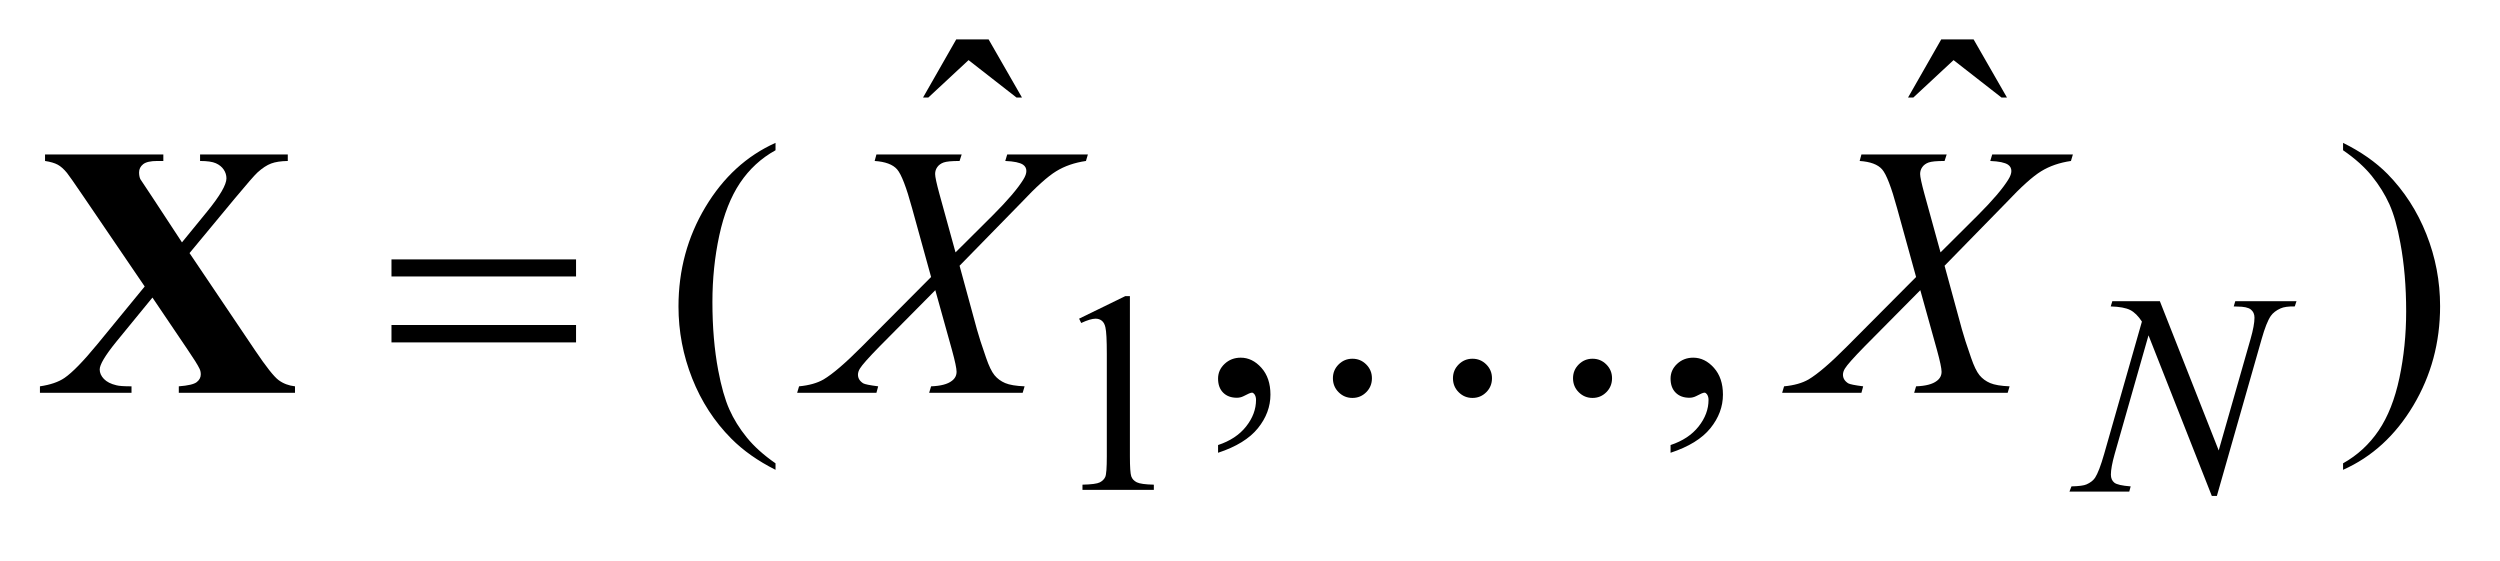 <?xml version="1.0" encoding="UTF-8"?>
<!DOCTYPE svg PUBLIC '-//W3C//DTD SVG 1.0//EN'
          'http://www.w3.org/TR/2001/REC-SVG-20010904/DTD/svg10.dtd'>
<svg stroke-dasharray="none" shape-rendering="auto" xmlns="http://www.w3.org/2000/svg" font-family="'Dialog'" text-rendering="auto" width="98" fill-opacity="1" color-interpolation="auto" color-rendering="auto" preserveAspectRatio="xMidYMid meet" font-size="12px" viewBox="0 0 98 22" fill="black" xmlns:xlink="http://www.w3.org/1999/xlink" stroke="black" image-rendering="auto" stroke-miterlimit="10" stroke-linecap="square" stroke-linejoin="miter" font-style="normal" stroke-width="1" height="22" stroke-dashoffset="0" font-weight="normal" stroke-opacity="1"
><!--Generated by the Batik Graphics2D SVG Generator--><defs id="genericDefs"
  /><g
  ><defs id="defs1"
    ><clipPath clipPathUnits="userSpaceOnUse" id="clipPath1"
      ><path d="M1.058 2.169 L62.966 2.169 L62.966 15.601 L1.058 15.601 L1.058 2.169 Z"
      /></clipPath
      ><clipPath clipPathUnits="userSpaceOnUse" id="clipPath2"
      ><path d="M33.917 69.285 L33.917 498.433 L2018.145 498.433 L2018.145 69.285 Z"
      /></clipPath
    ></defs
    ><g transform="scale(1.576,1.576) translate(-1.058,-2.169) matrix(0.031,0,0,0.031,0,0)"
    ><path d="M899.953 325.656 L937.016 307.562 L940.719 307.562 L940.719 436.156 Q940.719 448.969 941.789 452.109 Q942.859 455.25 946.227 456.938 Q949.594 458.625 959.922 458.844 L959.922 463 L902.656 463 L902.656 458.844 Q913.438 458.625 916.578 456.992 Q919.719 455.359 920.953 452.609 Q922.188 449.859 922.188 436.156 L922.188 353.953 Q922.188 337.328 921.062 332.609 Q920.281 329.016 918.203 327.336 Q916.125 325.656 913.203 325.656 Q909.047 325.656 901.641 329.125 L899.953 325.656 Z" stroke="none" clip-path="url(#clipPath2)"
    /></g
    ><g transform="matrix(0.049,0,0,0.049,-1.667,-3.417)"
    ><path d="M799.016 101.234 L824.891 101.234 L851.609 147.781 L847.25 147.781 L808.859 117.828 L776.656 147.781 L772.438 147.781 L799.016 101.234 ZM1587.016 101.234 L1612.891 101.234 L1639.609 147.781 L1635.25 147.781 L1596.859 117.828 L1564.656 147.781 L1560.438 147.781 L1587.016 101.234 Z" stroke="none" clip-path="url(#clipPath2)"
    /></g
    ><g transform="matrix(0.049,0,0,0.049,-1.667,-3.417)"
    ><path d="M654.438 440.391 L654.438 445.594 Q633.203 434.906 619 420.562 Q598.75 400.172 587.781 372.469 Q576.812 344.766 576.812 314.953 Q576.812 271.359 598.328 235.43 Q619.844 199.5 654.438 184.031 L654.438 189.938 Q637.141 199.5 626.031 216.094 Q614.922 232.688 609.438 258.141 Q603.953 283.594 603.953 311.297 Q603.953 341.391 608.594 366 Q612.25 385.406 617.453 397.148 Q622.656 408.891 631.445 419.719 Q640.234 430.547 654.438 440.391 ZM1008.469 431.953 L1008.469 425.766 Q1022.953 420.984 1030.898 410.93 Q1038.844 400.875 1038.844 389.625 Q1038.844 386.953 1037.578 385.125 Q1036.594 383.859 1035.609 383.859 Q1034.062 383.859 1028.859 386.672 Q1026.328 387.938 1023.516 387.938 Q1016.625 387.938 1012.547 383.859 Q1008.469 379.781 1008.469 372.609 Q1008.469 365.719 1013.742 360.797 Q1019.016 355.875 1026.609 355.875 Q1035.891 355.875 1043.133 363.961 Q1050.375 372.047 1050.375 385.406 Q1050.375 399.891 1040.32 412.336 Q1030.266 424.781 1008.469 431.953 ZM1370.469 431.953 L1370.469 425.766 Q1384.953 420.984 1392.898 410.93 Q1400.844 400.875 1400.844 389.625 Q1400.844 386.953 1399.578 385.125 Q1398.594 383.859 1397.609 383.859 Q1396.062 383.859 1390.859 386.672 Q1388.328 387.938 1385.516 387.938 Q1378.625 387.938 1374.547 383.859 Q1370.469 379.781 1370.469 372.609 Q1370.469 365.719 1375.742 360.797 Q1381.016 355.875 1388.609 355.875 Q1397.891 355.875 1405.133 363.961 Q1412.375 372.047 1412.375 385.406 Q1412.375 399.891 1402.32 412.336 Q1392.266 424.781 1370.469 431.953 ZM1908.469 189.938 L1908.469 184.031 Q1929.844 194.578 1944.047 208.922 Q1964.156 229.453 1975.125 257.086 Q1986.094 284.719 1986.094 314.672 Q1986.094 358.266 1964.648 394.195 Q1943.203 430.125 1908.469 445.594 L1908.469 440.391 Q1925.766 430.688 1936.945 414.164 Q1948.125 397.641 1953.539 372.117 Q1958.953 346.594 1958.953 318.891 Q1958.953 288.938 1954.312 264.188 Q1950.797 244.781 1945.523 233.109 Q1940.25 221.438 1931.531 210.609 Q1922.812 199.781 1908.469 189.938 Z" stroke="none" clip-path="url(#clipPath2)"
    /></g
    ><g transform="matrix(0.049,0,0,0.049,-1.667,-3.417)"
    ><path d="M1761.922 310.719 L1808.984 430.094 L1834.469 340.922 Q1837.609 329.922 1837.609 323.859 Q1837.609 319.703 1834.695 317.344 Q1831.781 314.984 1823.797 314.984 Q1822.453 314.984 1821 314.875 L1822.234 310.719 L1871.203 310.719 L1869.844 314.875 Q1862.219 314.75 1858.5 316.438 Q1853.234 318.797 1850.641 322.5 Q1847.047 327.781 1843.344 340.922 L1807.516 466.484 L1803.469 466.484 L1752.828 338 L1725.766 432.906 Q1722.734 443.688 1722.734 449.406 Q1722.734 453.672 1725.484 455.867 Q1728.234 458.062 1738.562 458.844 L1737.438 463 L1689.594 463 L1691.172 458.844 Q1700.156 458.625 1703.188 457.266 Q1707.797 455.25 1710.031 452 Q1713.297 447.047 1717.344 432.906 L1747.547 327 Q1743.172 320.266 1738.172 317.734 Q1733.172 315.203 1722.609 314.875 L1723.859 310.719 L1761.922 310.719 Z" stroke="none" clip-path="url(#clipPath2)"
    /></g
    ><g transform="matrix(0.049,0,0,0.049,-1.667,-3.417)"
    ><path d="M839.781 193.312 L904.328 193.312 L902.781 198.516 Q889.141 200.484 878.945 206.742 Q868.75 213 851.172 231.703 L801.672 282.328 L815.594 333.375 Q817.562 340.688 822.906 356.016 Q826.281 365.859 829.656 369.938 Q833.031 374.016 838.164 376.195 Q843.297 378.375 853.703 378.797 L852.156 384 L777.344 384 L778.891 378.797 Q790.422 378.375 795.484 374.438 Q799.281 371.625 799.281 367.125 Q799.281 363.188 795.625 349.828 L782.266 301.875 L737.547 347.016 Q724.469 360.375 721.938 364.594 Q720.391 367.125 720.391 369.516 Q720.391 373.734 724.609 376.406 Q726.578 377.531 736.562 378.797 L735.156 384 L671.734 384 L673.281 378.797 Q685.234 377.672 692.828 373.312 Q703.938 366.703 723.484 347.016 L778.891 291.328 L763.703 236.344 Q756.812 211.031 751.68 205.195 Q746.547 199.359 733.75 198.516 L735.156 193.312 L803.359 193.312 L801.672 198.516 Q792.25 198.516 788.945 199.711 Q785.641 200.906 783.883 203.367 Q782.125 205.828 782.125 208.922 Q782.125 212.297 785.5 224.672 L798.438 271.641 L828.391 241.828 Q846.109 224.109 852.719 213.281 Q855.109 209.484 855.109 206.531 Q855.109 203.297 852.438 201.469 Q848.641 198.938 838.234 198.516 L839.781 193.312 ZM1627.781 193.312 L1692.328 193.312 L1690.781 198.516 Q1677.141 200.484 1666.945 206.742 Q1656.75 213 1639.172 231.703 L1589.672 282.328 L1603.594 333.375 Q1605.562 340.688 1610.906 356.016 Q1614.281 365.859 1617.656 369.938 Q1621.031 374.016 1626.164 376.195 Q1631.297 378.375 1641.703 378.797 L1640.156 384 L1565.344 384 L1566.891 378.797 Q1578.422 378.375 1583.484 374.438 Q1587.281 371.625 1587.281 367.125 Q1587.281 363.188 1583.625 349.828 L1570.266 301.875 L1525.547 347.016 Q1512.469 360.375 1509.938 364.594 Q1508.391 367.125 1508.391 369.516 Q1508.391 373.734 1512.609 376.406 Q1514.578 377.531 1524.562 378.797 L1523.156 384 L1459.734 384 L1461.281 378.797 Q1473.234 377.672 1480.828 373.312 Q1491.938 366.703 1511.484 347.016 L1566.891 291.328 L1551.703 236.344 Q1544.812 211.031 1539.68 205.195 Q1534.547 199.359 1521.75 198.516 L1523.156 193.312 L1591.359 193.312 L1589.672 198.516 Q1580.25 198.516 1576.945 199.711 Q1573.641 200.906 1571.883 203.367 Q1570.125 205.828 1570.125 208.922 Q1570.125 212.297 1573.5 224.672 L1586.438 271.641 L1616.391 241.828 Q1634.109 224.109 1640.719 213.281 Q1643.109 209.484 1643.109 206.531 Q1643.109 203.297 1640.438 201.469 Q1636.641 198.938 1626.234 198.516 L1627.781 193.312 Z" stroke="none" clip-path="url(#clipPath2)"
    /></g
    ><g transform="matrix(0.049,0,0,0.049,-1.667,-3.417)"
    ><path d="M347.203 277.266 L494.859 277.266 L494.859 290.906 L347.203 290.906 L347.203 277.266 ZM347.203 329.719 L494.859 329.719 L494.859 343.641 L347.203 343.641 L347.203 329.719 ZM1131.562 372.328 Q1131.562 378.938 1126.992 383.508 Q1122.422 388.078 1115.953 388.078 Q1109.484 388.078 1104.914 383.508 Q1100.344 378.938 1100.344 372.328 Q1100.344 365.859 1104.914 361.289 Q1109.484 356.719 1115.953 356.719 Q1122.422 356.719 1126.992 361.289 Q1131.562 365.859 1131.562 372.328 ZM1227.609 372.328 Q1227.609 378.938 1223.039 383.508 Q1218.469 388.078 1212 388.078 Q1205.531 388.078 1200.961 383.508 Q1196.391 378.938 1196.391 372.328 Q1196.391 365.859 1200.961 361.289 Q1205.531 356.719 1212 356.719 Q1218.469 356.719 1223.039 361.289 Q1227.609 365.859 1227.609 372.328 ZM1323.656 372.328 Q1323.656 378.938 1319.086 383.508 Q1314.516 388.078 1308.047 388.078 Q1301.578 388.078 1297.008 383.508 Q1292.438 378.938 1292.438 372.328 Q1292.438 365.859 1297.008 361.289 Q1301.578 356.719 1308.047 356.719 Q1314.516 356.719 1319.086 361.289 Q1323.656 365.859 1323.656 372.328 Z" stroke="none" clip-path="url(#clipPath2)"
    /></g
    ><g transform="matrix(0.049,0,0,0.049,-1.667,-3.417)"
    ><path d="M185.641 272.203 L238.234 350.25 Q251.312 369.656 256.867 373.805 Q262.422 377.953 270.016 378.797 L270.016 384 L177.062 384 L177.062 378.797 Q188.172 377.953 191.406 375.422 Q194.641 372.891 194.641 369.234 Q194.641 366.703 193.656 364.734 Q191.688 360.516 183.812 348.984 L155.969 307.781 L126.859 343.359 Q113.781 359.531 113.781 365.297 Q113.781 369.375 117.156 372.891 Q120.531 376.406 127.141 377.953 Q130.094 378.797 139.234 378.797 L139.234 384 L65.969 384 L65.969 378.797 Q78.484 376.969 85.656 372.047 Q95.078 365.578 111.953 345.047 L149.781 298.922 L101.266 227.625 Q89.312 210.047 87.625 208.078 Q83.828 203.438 80.172 201.469 Q76.516 199.5 70.047 198.516 L70.047 193.312 L164.688 193.312 L164.688 198.516 L159.906 198.516 Q151.75 198.516 148.516 201.117 Q145.281 203.719 145.281 207.656 Q145.281 210.75 146.266 213 L155.969 227.625 L179.594 263.625 L199.703 239.016 Q215.172 220.031 215.172 212.438 Q215.172 208.641 212.992 205.406 Q210.812 202.172 206.734 200.344 Q202.656 198.516 194.078 198.516 L194.078 193.312 L264.25 193.312 L264.25 198.516 Q255.953 198.656 250.891 200.555 Q245.828 202.453 240.062 207.656 Q236.406 211.031 221.781 228.609 L185.641 272.203 Z" stroke="none" clip-path="url(#clipPath2)"
    /></g
  ></g
></svg
>
